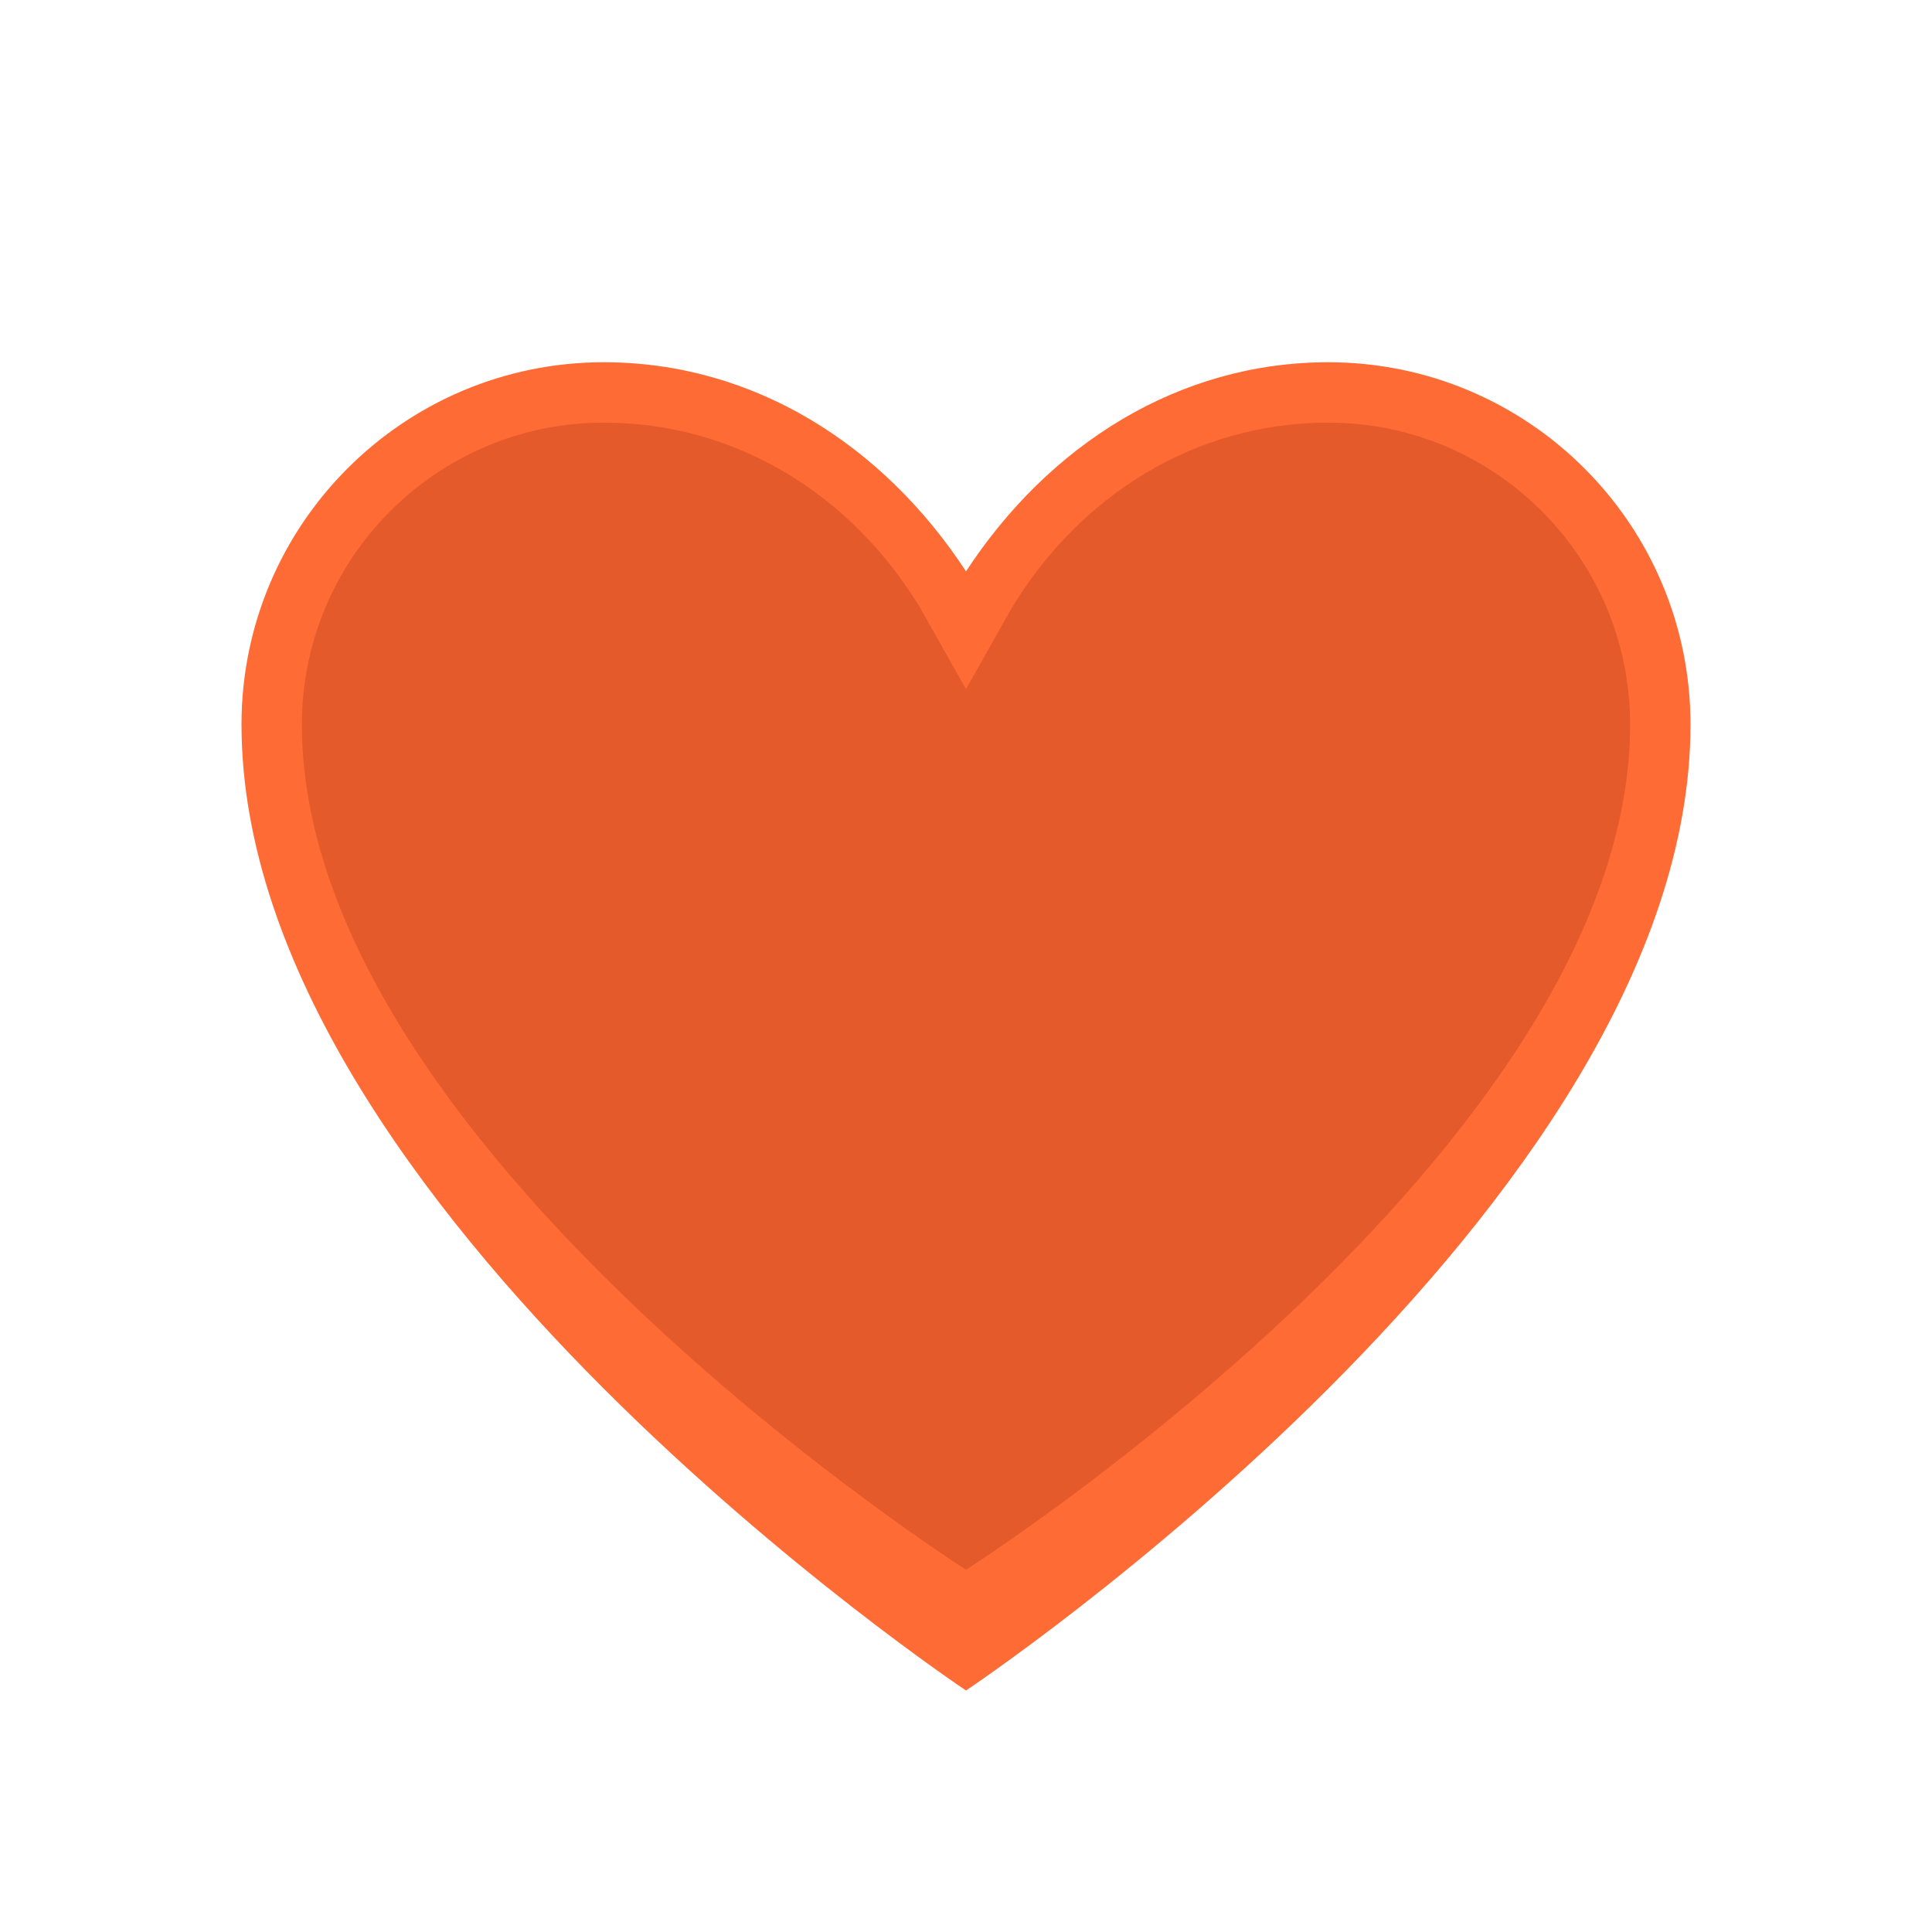 
<svg width="32" height="32" viewBox="0 0 32 32" fill="none" xmlns="http://www.w3.org/2000/svg">
  <path d="M16 28C16 28 4 20 4 12C4 8.686 6.686 6 10 6C12.485 6 14.631 7.371 16 9.464C17.369 7.371 19.515 6 22 6C25.314 6 28 8.686 28 12C28 20 16 28 16 28Z" fill="#FF6B35"/>
  <path d="M16 26C16 26 5 19 5 12C5 9.239 7.239 7 10 7C12.209 7 14.117 8.21 15.243 10.071L16 11.414L16.757 10.071C17.883 8.21 19.791 7 22 7C24.761 7 27 9.239 27 12C27 19 16 26 16 26Z" fill="#E55A2B"/>
</svg>
